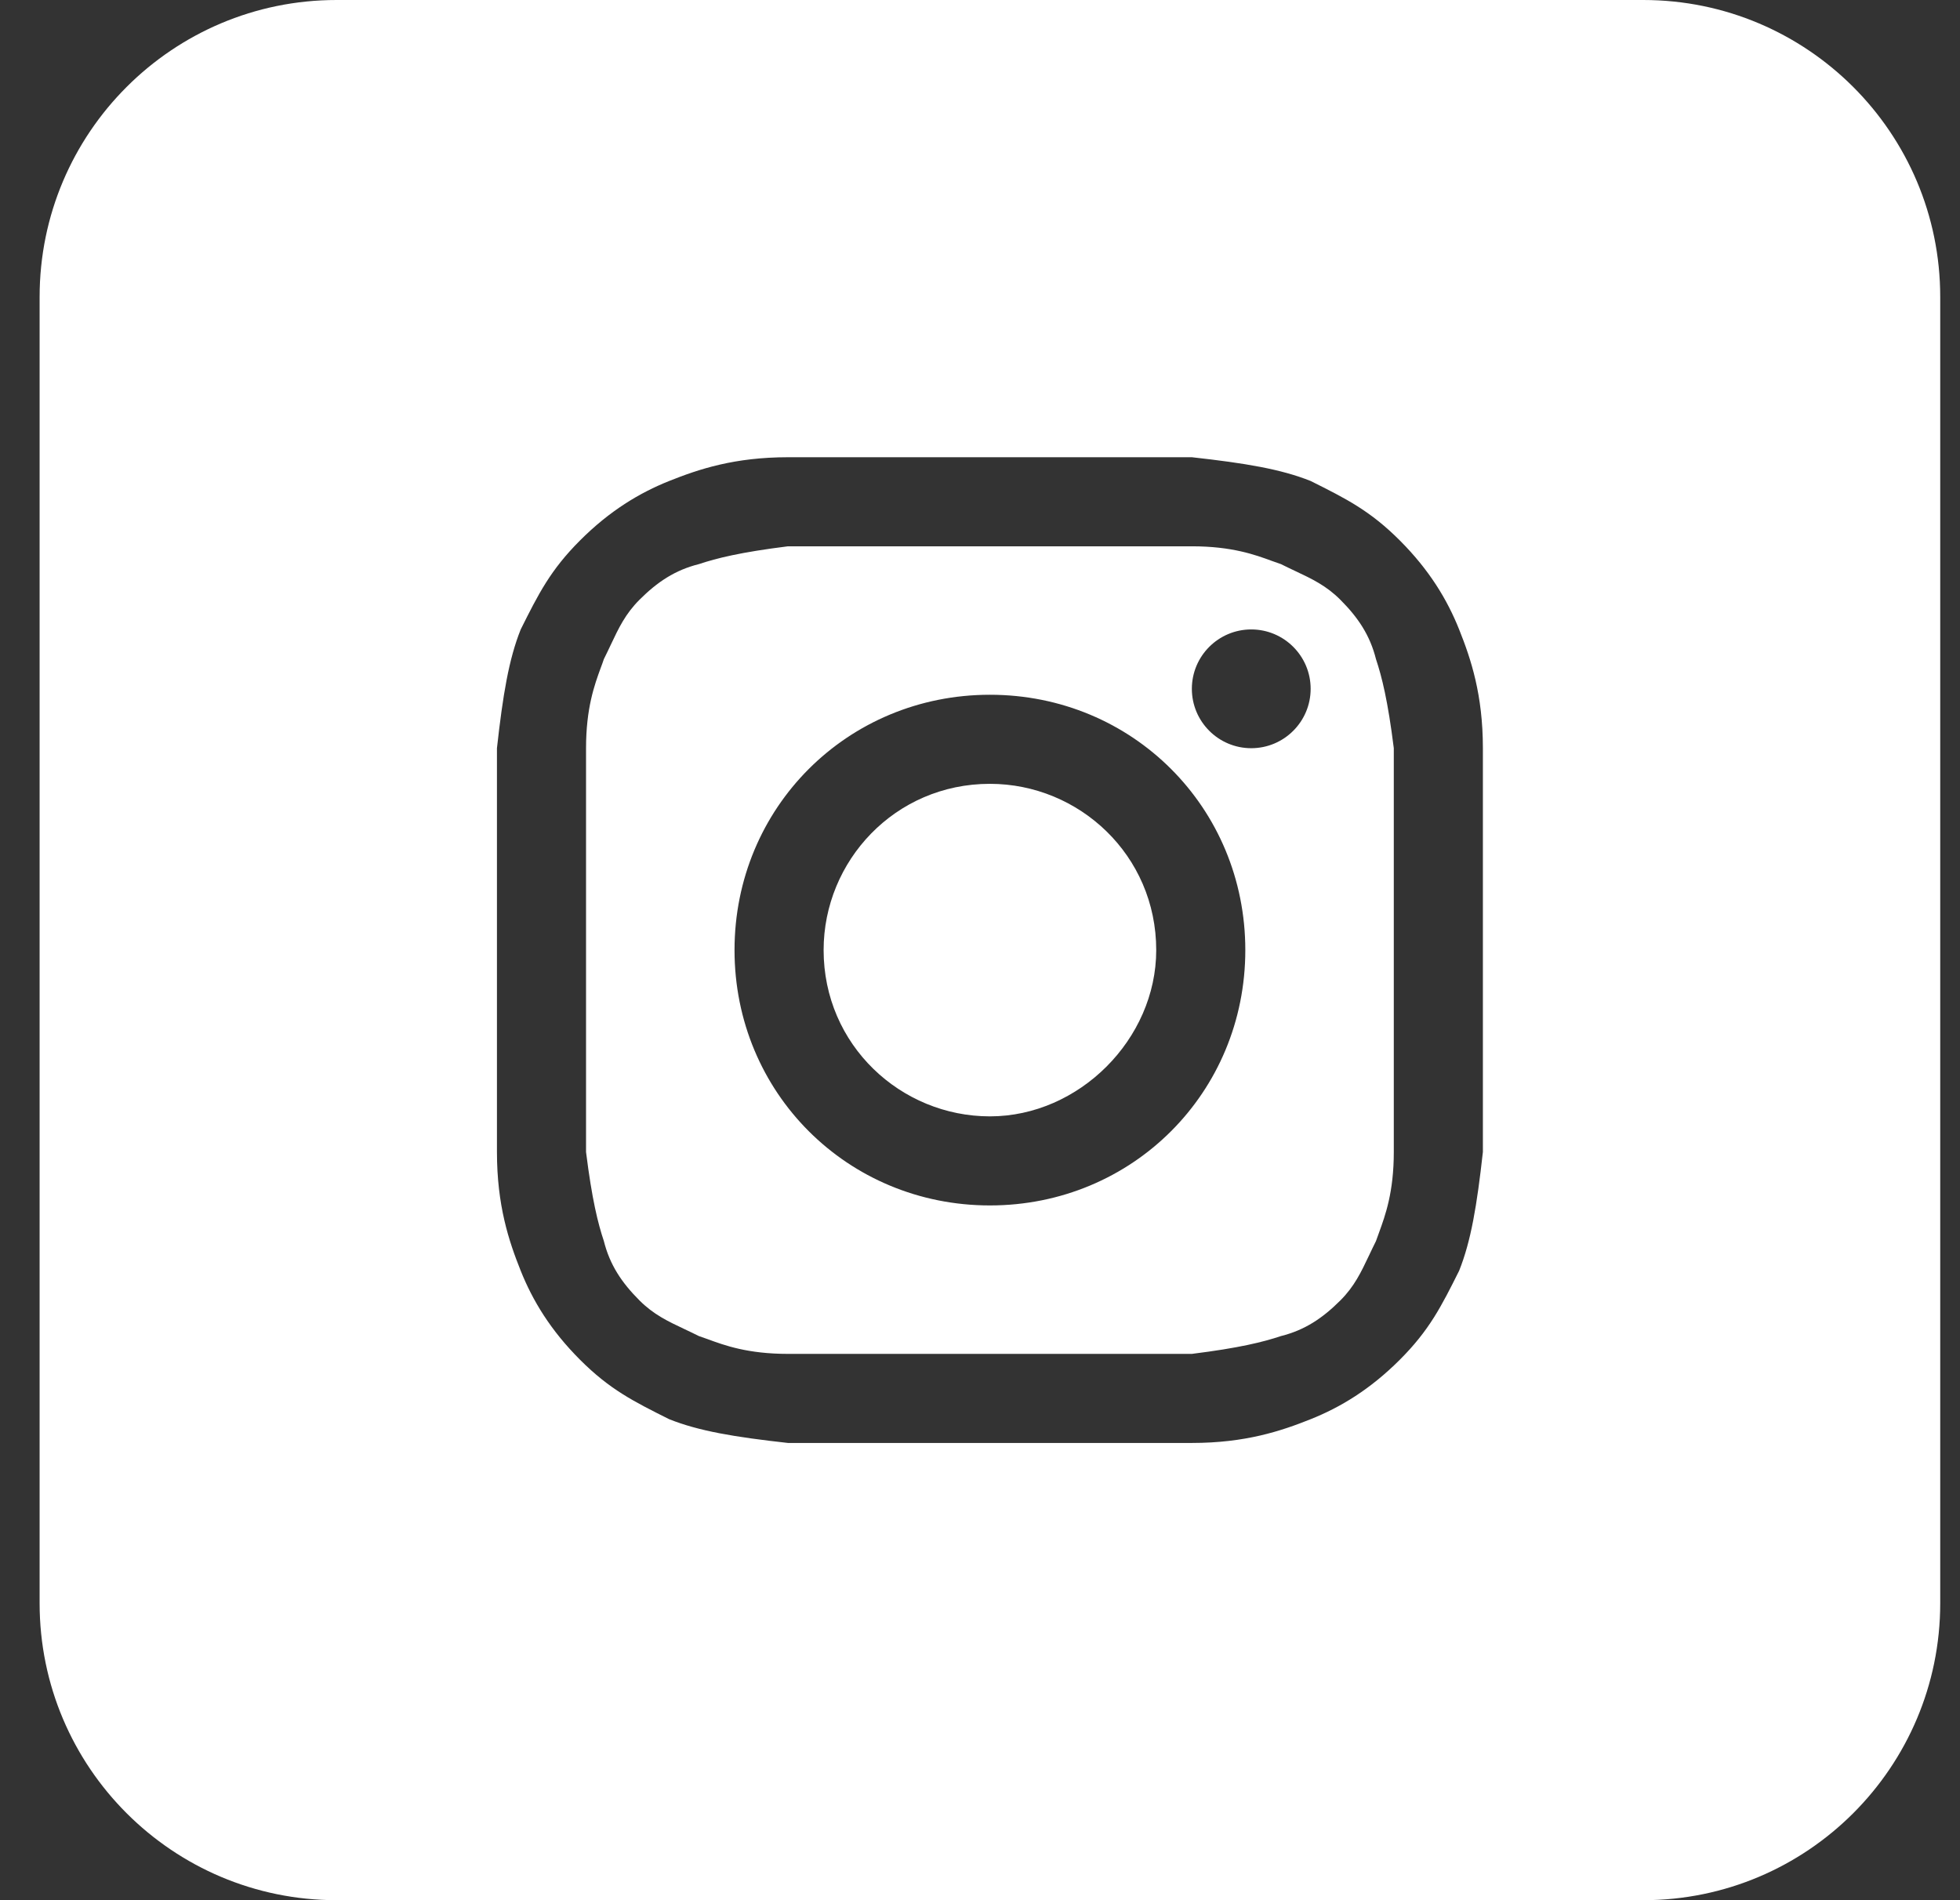 <svg width="33" height="32" viewBox="0 0 33 32" fill="none" xmlns="http://www.w3.org/2000/svg">
<rect x="0" y="0" width="33" height="32" fill="#333333" stroke="none"/>
<path d="M16.667 18.8C15.167 18.8 13.867 17.6 13.867 16C13.867 14.5 15.067 13.2 16.667 13.2C18.167 13.2 19.467 14.4 19.467 16C19.467 17.5 18.167 18.8 16.667 18.8Z" fill="white"/>
<path fill-rule="evenodd" clip-rule="evenodd" d="M20.067 9.2H13.267C12.467 9.3 12.067 9.4 11.767 9.5C11.367 9.6 11.067 9.8 10.767 10.1C10.53 10.337 10.417 10.575 10.282 10.862C10.246 10.937 10.209 11.017 10.167 11.1C10.152 11.146 10.134 11.195 10.114 11.248C10.01 11.533 9.867 11.924 9.867 12.6V19.4C9.967 20.2 10.067 20.6 10.167 20.9C10.267 21.3 10.467 21.6 10.767 21.9C11.004 22.137 11.242 22.25 11.529 22.385C11.604 22.421 11.684 22.458 11.767 22.5C11.813 22.515 11.862 22.533 11.915 22.552C12.2 22.657 12.591 22.8 13.267 22.8H20.067C20.867 22.7 21.267 22.6 21.567 22.5C21.967 22.4 22.267 22.2 22.567 21.9C22.804 21.663 22.916 21.425 23.052 21.138C23.088 21.063 23.125 20.983 23.167 20.9C23.183 20.854 23.2 20.805 23.22 20.753C23.324 20.467 23.467 20.076 23.467 19.4V12.6C23.367 11.8 23.267 11.4 23.167 11.1C23.067 10.7 22.867 10.4 22.567 10.1C22.33 9.863 22.092 9.75 21.805 9.615C21.73 9.579 21.65 9.542 21.567 9.5C21.521 9.485 21.472 9.467 21.419 9.448C21.134 9.343 20.743 9.2 20.067 9.2ZM16.667 11.7C14.267 11.7 12.367 13.6 12.367 16C12.367 18.4 14.267 20.3 16.667 20.3C19.067 20.3 20.967 18.4 20.967 16C20.967 13.6 19.067 11.7 16.667 11.7ZM22.067 11.6C22.067 12.152 21.619 12.6 21.067 12.6C20.515 12.6 20.067 12.152 20.067 11.6C20.067 11.048 20.515 10.6 21.067 10.6C21.619 10.6 22.067 11.048 22.067 11.6Z" fill="white"/>
<path fill-rule="evenodd" clip-rule="evenodd" d="M0.667 5C0.667 2.239 2.906 0 5.667 0H27.667C30.428 0 32.667 2.239 32.667 5V27C32.667 29.761 30.428 32 27.667 32H5.667C2.906 32 0.667 29.761 0.667 27V5ZM13.267 7.7H20.067C20.967 7.8 21.567 7.9 22.067 8.1C22.667 8.4 23.067 8.6 23.567 9.1C24.067 9.6 24.367 10.1 24.567 10.6C24.767 11.1 24.967 11.7 24.967 12.6V19.4C24.867 20.3 24.767 20.9 24.567 21.4C24.267 22 24.067 22.4 23.567 22.9C23.067 23.4 22.567 23.7 22.067 23.9C21.567 24.1 20.967 24.3 20.067 24.3H13.267C12.367 24.2 11.767 24.1 11.267 23.9C10.667 23.6 10.267 23.4 9.767 22.9C9.267 22.4 8.967 21.9 8.767 21.4C8.567 20.9 8.367 20.3 8.367 19.4V12.6C8.467 11.7 8.567 11.1 8.767 10.6C9.067 10 9.267 9.6 9.767 9.1C10.267 8.6 10.767 8.3 11.267 8.1C11.767 7.9 12.367 7.7 13.267 7.7Z" fill="white"/>
</svg>
